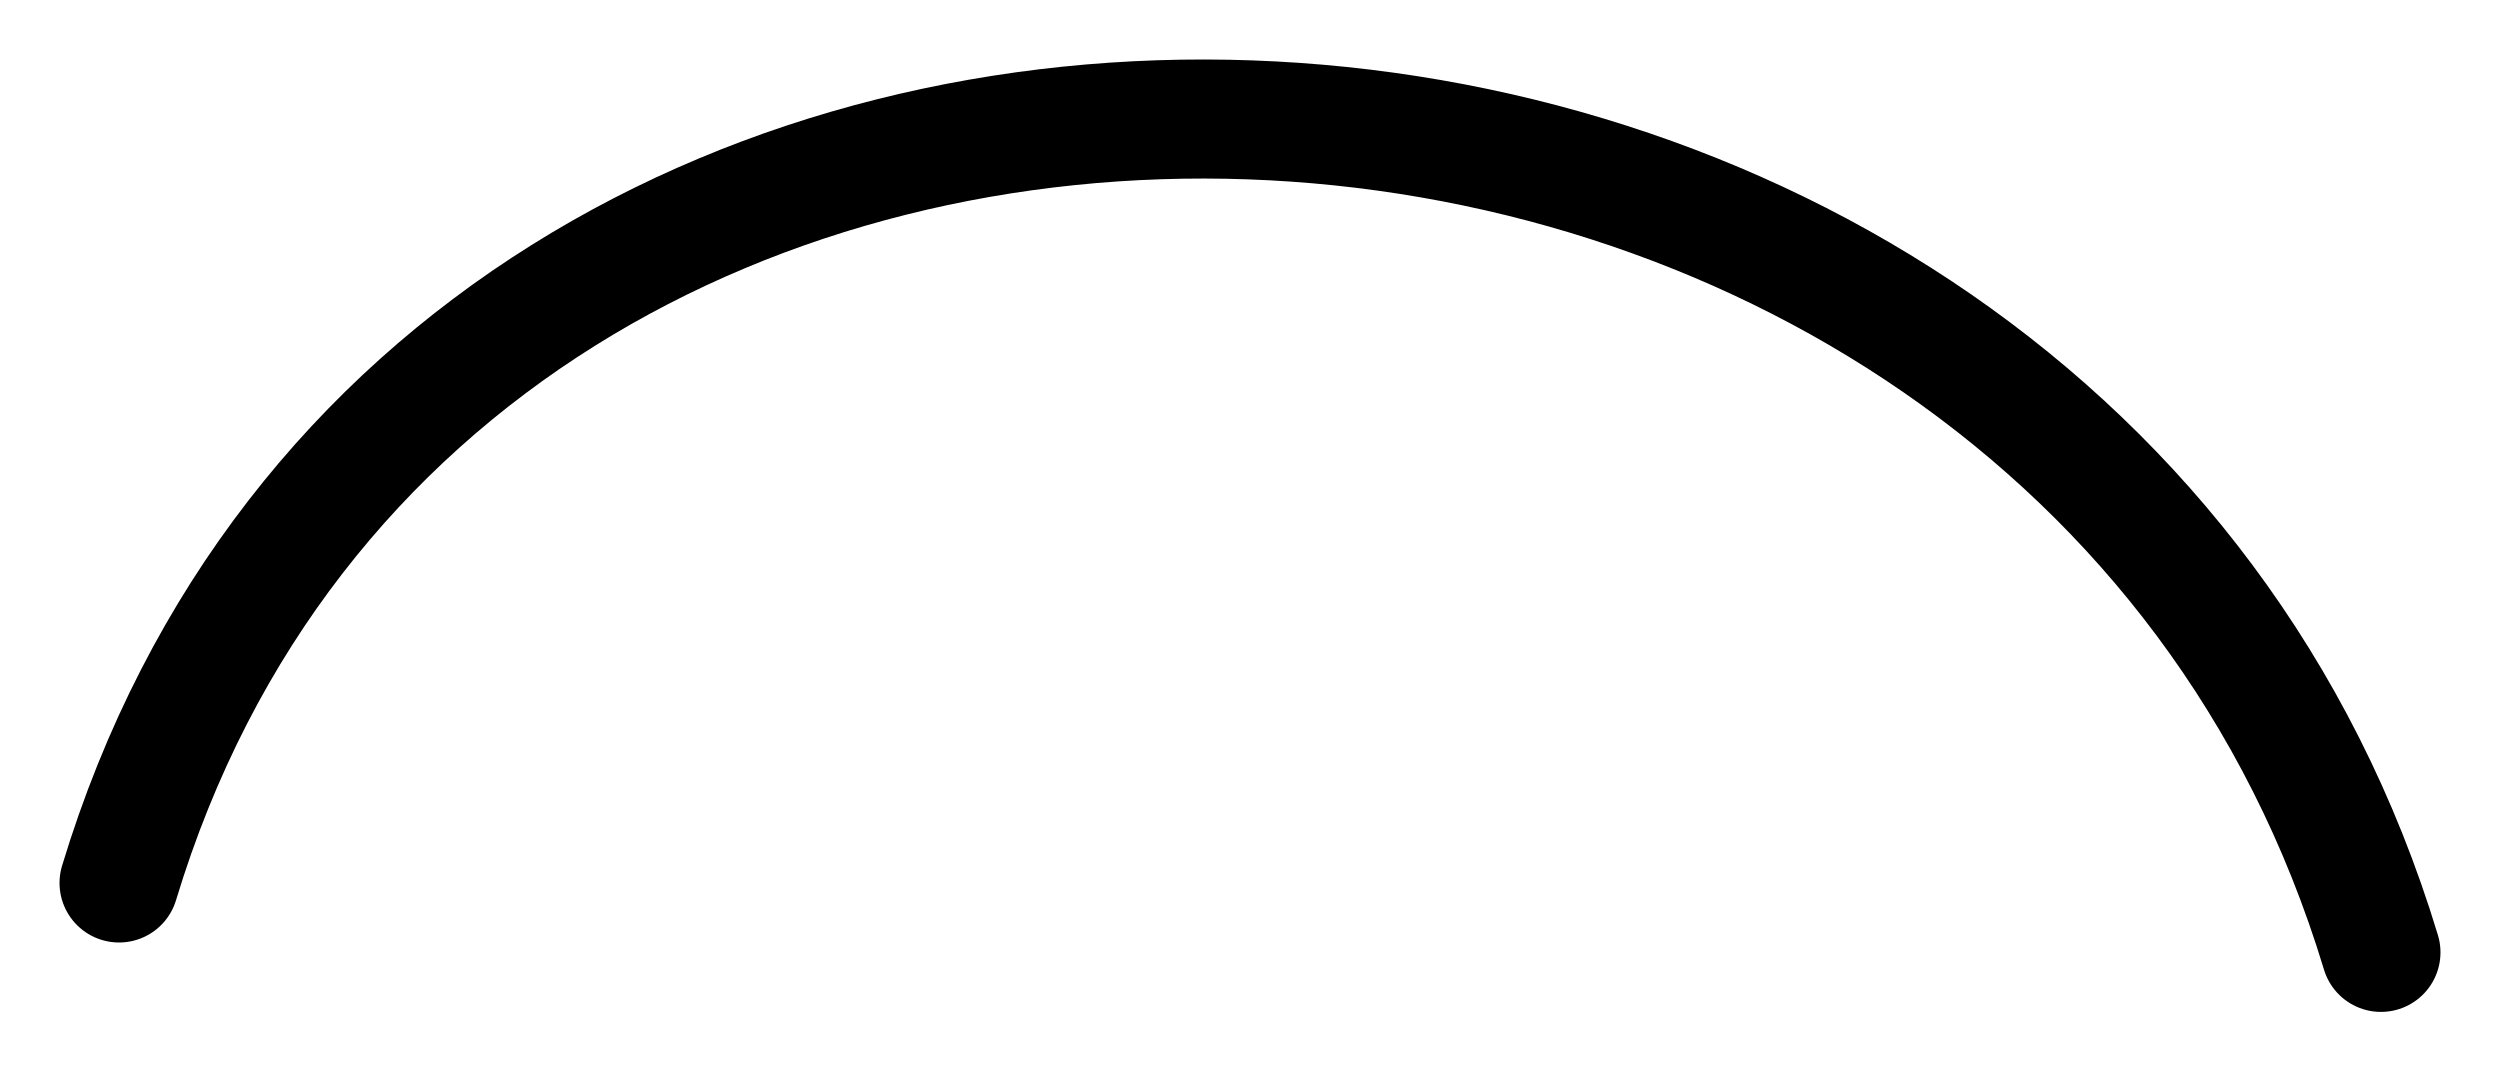 <?xml version="1.0" encoding="UTF-8"?><svg xmlns="http://www.w3.org/2000/svg" xmlns:xlink="http://www.w3.org/1999/xlink" xmlns:avocode="https://avocode.com/" id="SVGDoc62e7e971f40ac" width="21px" height="9px" version="1.1" viewBox="0 0 21 9" aria-hidden="true"><defs><linearGradient class="cerosgradient" data-cerosgradient="true" id="CerosGradient_id75d790582" gradientUnits="userSpaceOnUse" x1="50%" y1="100%" x2="50%" y2="0%"><stop offset="0%" stop-color="#d1d1d1"/><stop offset="100%" stop-color="#d1d1d1"/></linearGradient><linearGradient/></defs><g><g><path d="M20,8c-2.704,-8.938 -16.296,-9.516 -19,-0.583" fill-opacity="0" fill="#ffffff" stroke-linejoin="round" stroke-linecap="round" stroke-opacity="1" stroke="#000000" stroke-miterlimit="20" stroke-width="1"/></g></g></svg>
